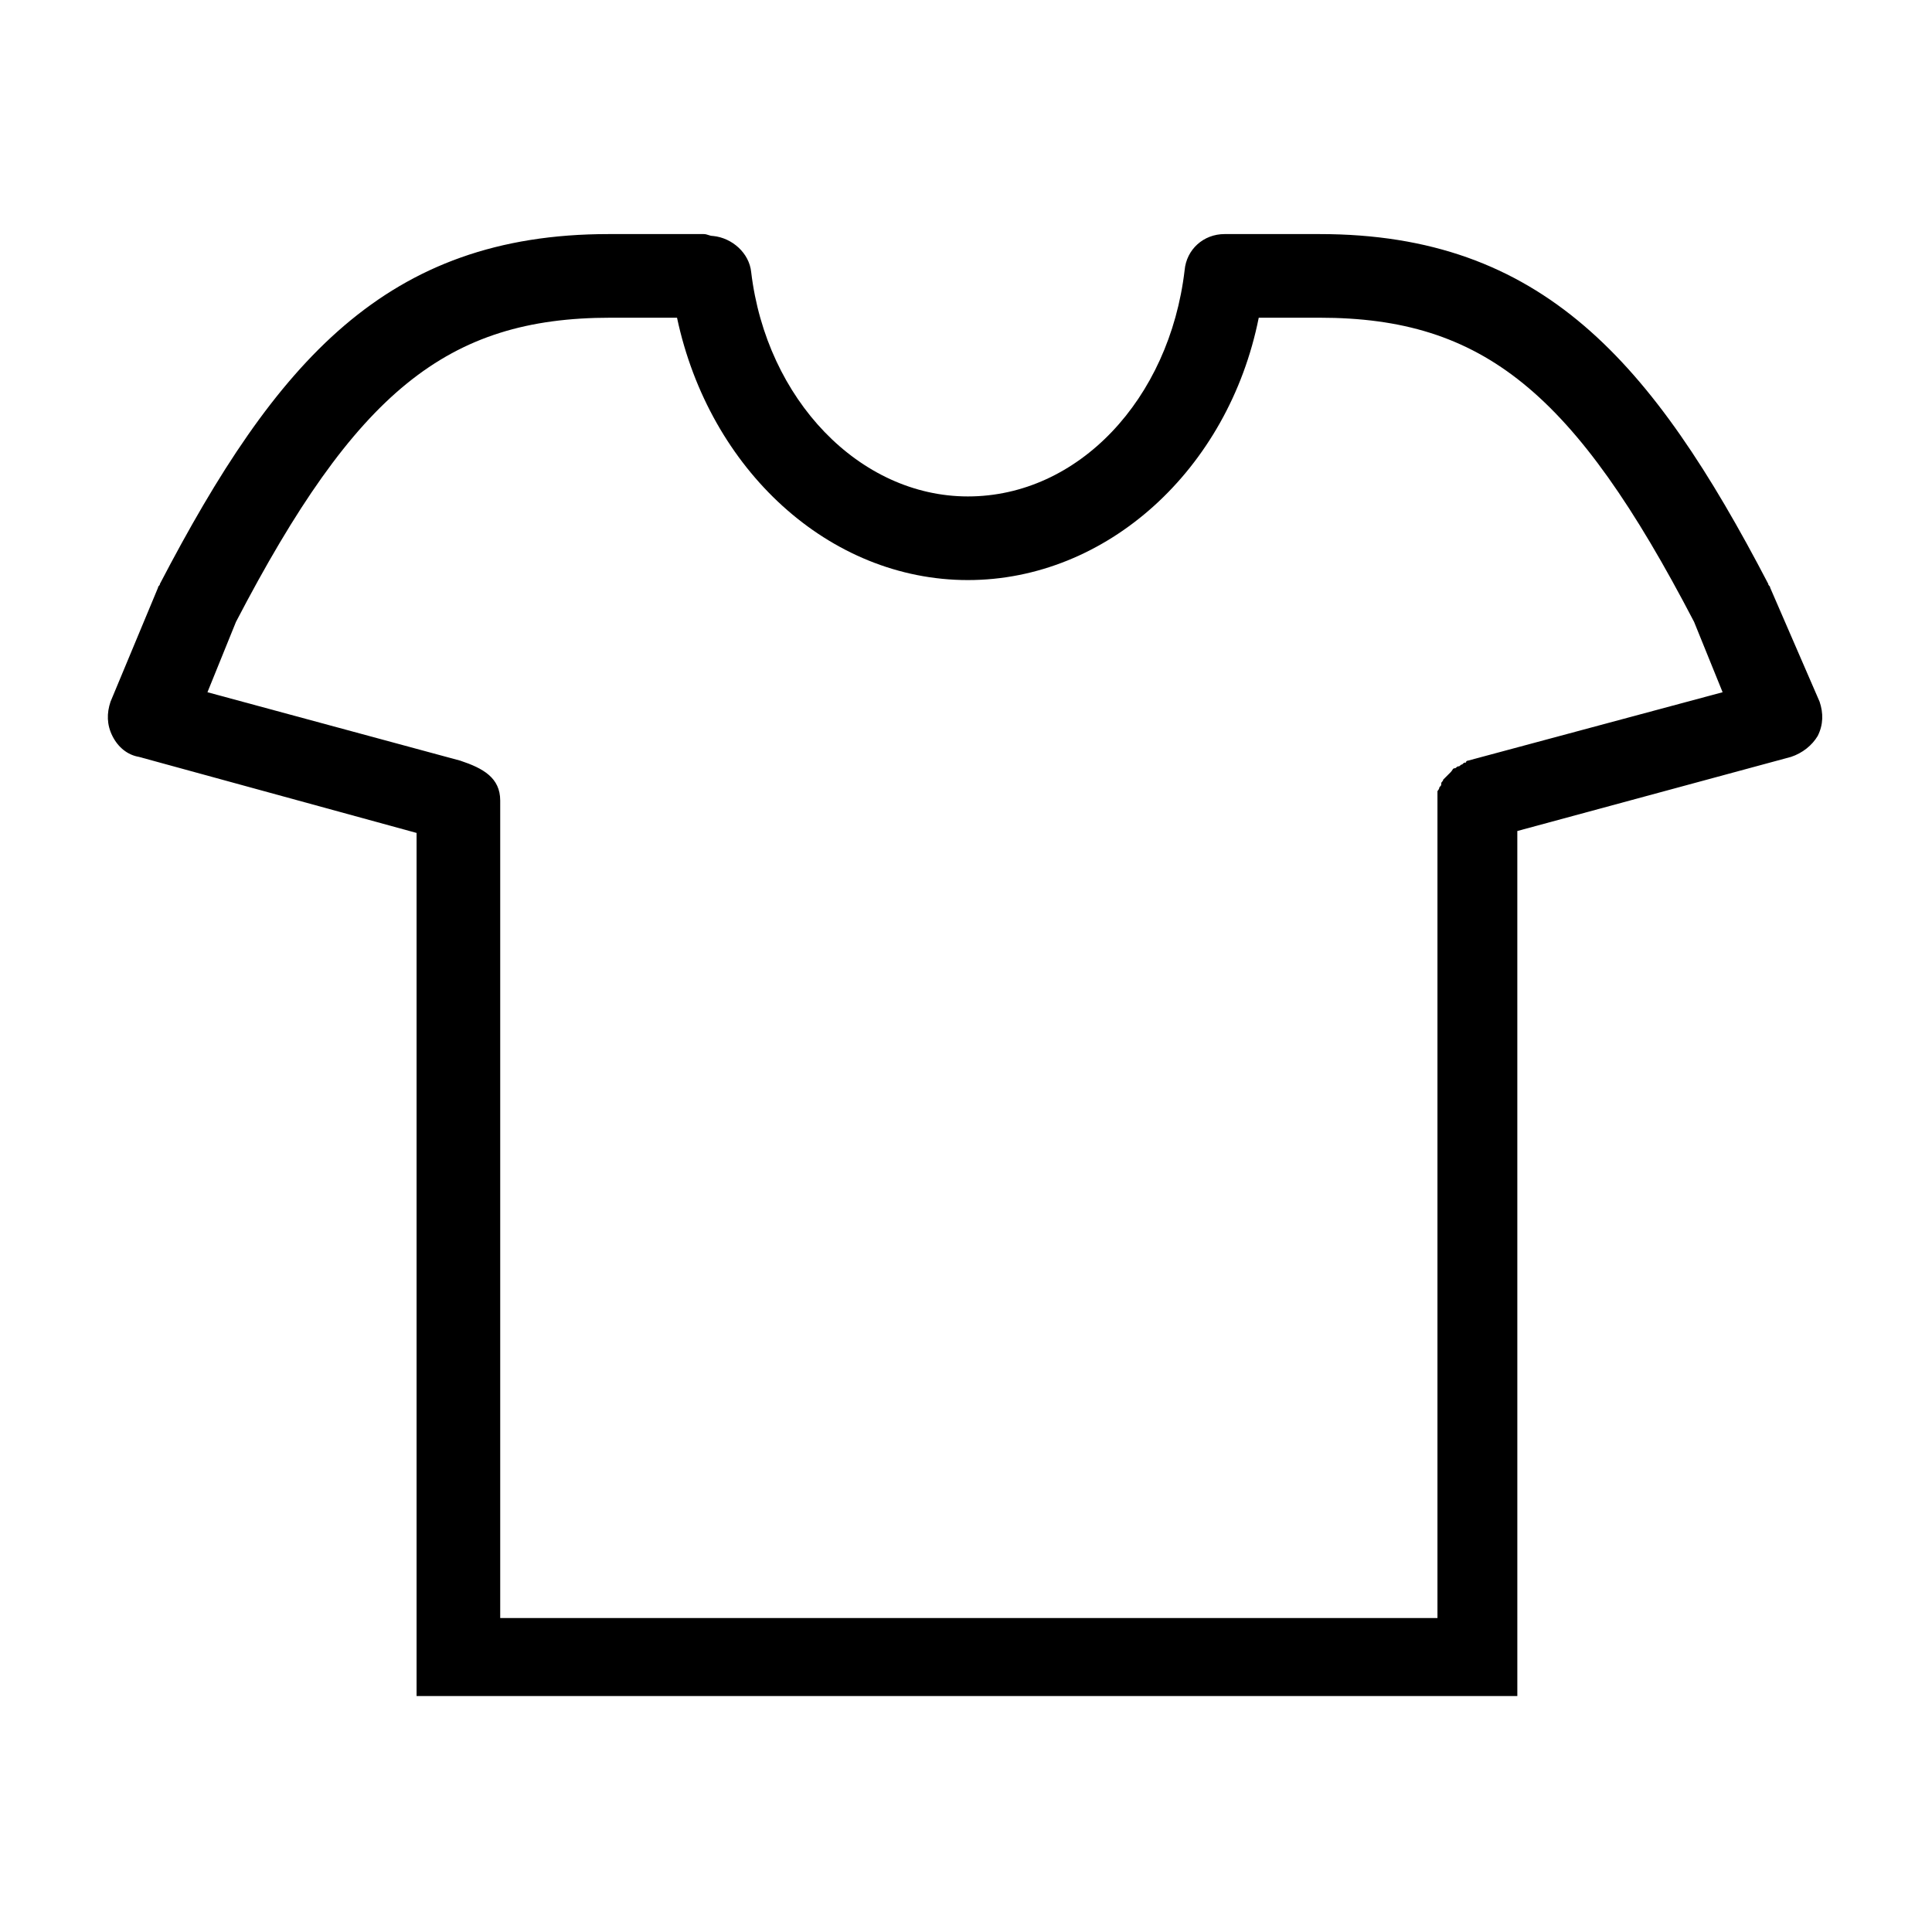 <?xml version="1.0" encoding="UTF-8"?>
<!-- The Best Svg Icon site in the world: iconSvg.co, Visit us! https://iconsvg.co -->
<svg fill="#000000" width="800px" height="800px" version="1.1" viewBox="144 144 512 512" xmlns="http://www.w3.org/2000/svg">
 <path d="m613.11 299.74c0-0.504-0.504-0.504-0.504-1.008-30.73-58.945-59.953-92.699-118.9-92.699h-25.191c-5.543 0-10.078 4.031-10.578 9.574-4.031 34.258-28.215 59.953-57.434 59.953-28.719 0-53.402-25.695-57.434-59.449-0.504-5.039-5.039-9.07-10.078-9.574-1.008 0-1.512-0.504-2.519-0.504h-25.191c-58.945 0-88.168 33.754-118.9 92.699 0 0.504-0.504 0.504-0.504 1.008l-12.594 30.23c-1.008 3.023-1.008 6.047 0.504 9.07 1.512 3.023 4.031 5.039 7.055 5.543l73.555 20.152v228.73h291.71l-0.004-229.24 72.551-19.648c3.023-1.008 5.543-3.023 7.055-5.543 1.512-3.023 1.512-6.047 0.504-9.07zm-80.105 45.844s-0.504 0-0.504 0.504c-0.504 0-0.504 0-1.008 0.504-0.504 0-0.504 0.504-1.008 0.504s-0.504 0.504-1.008 0.504c-0.504 0-0.504 0.504-1.008 1.008l-0.504 0.504c-0.504 0.504-0.504 0.504-1.008 1.008l-0.504 0.504c0 0.504-0.504 0.504-0.504 1.008 0 0.504 0 0.504-0.504 1.008 0 0.504-0.504 1.008-0.504 1.008v1.008 1.512 0.504 216.13h-248.38v-216.64c0-6.047-4.535-8.566-10.578-10.578l-67.008-18.137 7.559-18.641c31.738-60.961 55.922-80.609 99.25-80.609h17.633c8.566 40.305 40.305 69.527 77.082 69.527s69.023-29.223 77.082-69.527h16.121c43.328 0 67.512 19.648 99.25 80.609l7.559 18.641z"/>
</svg>